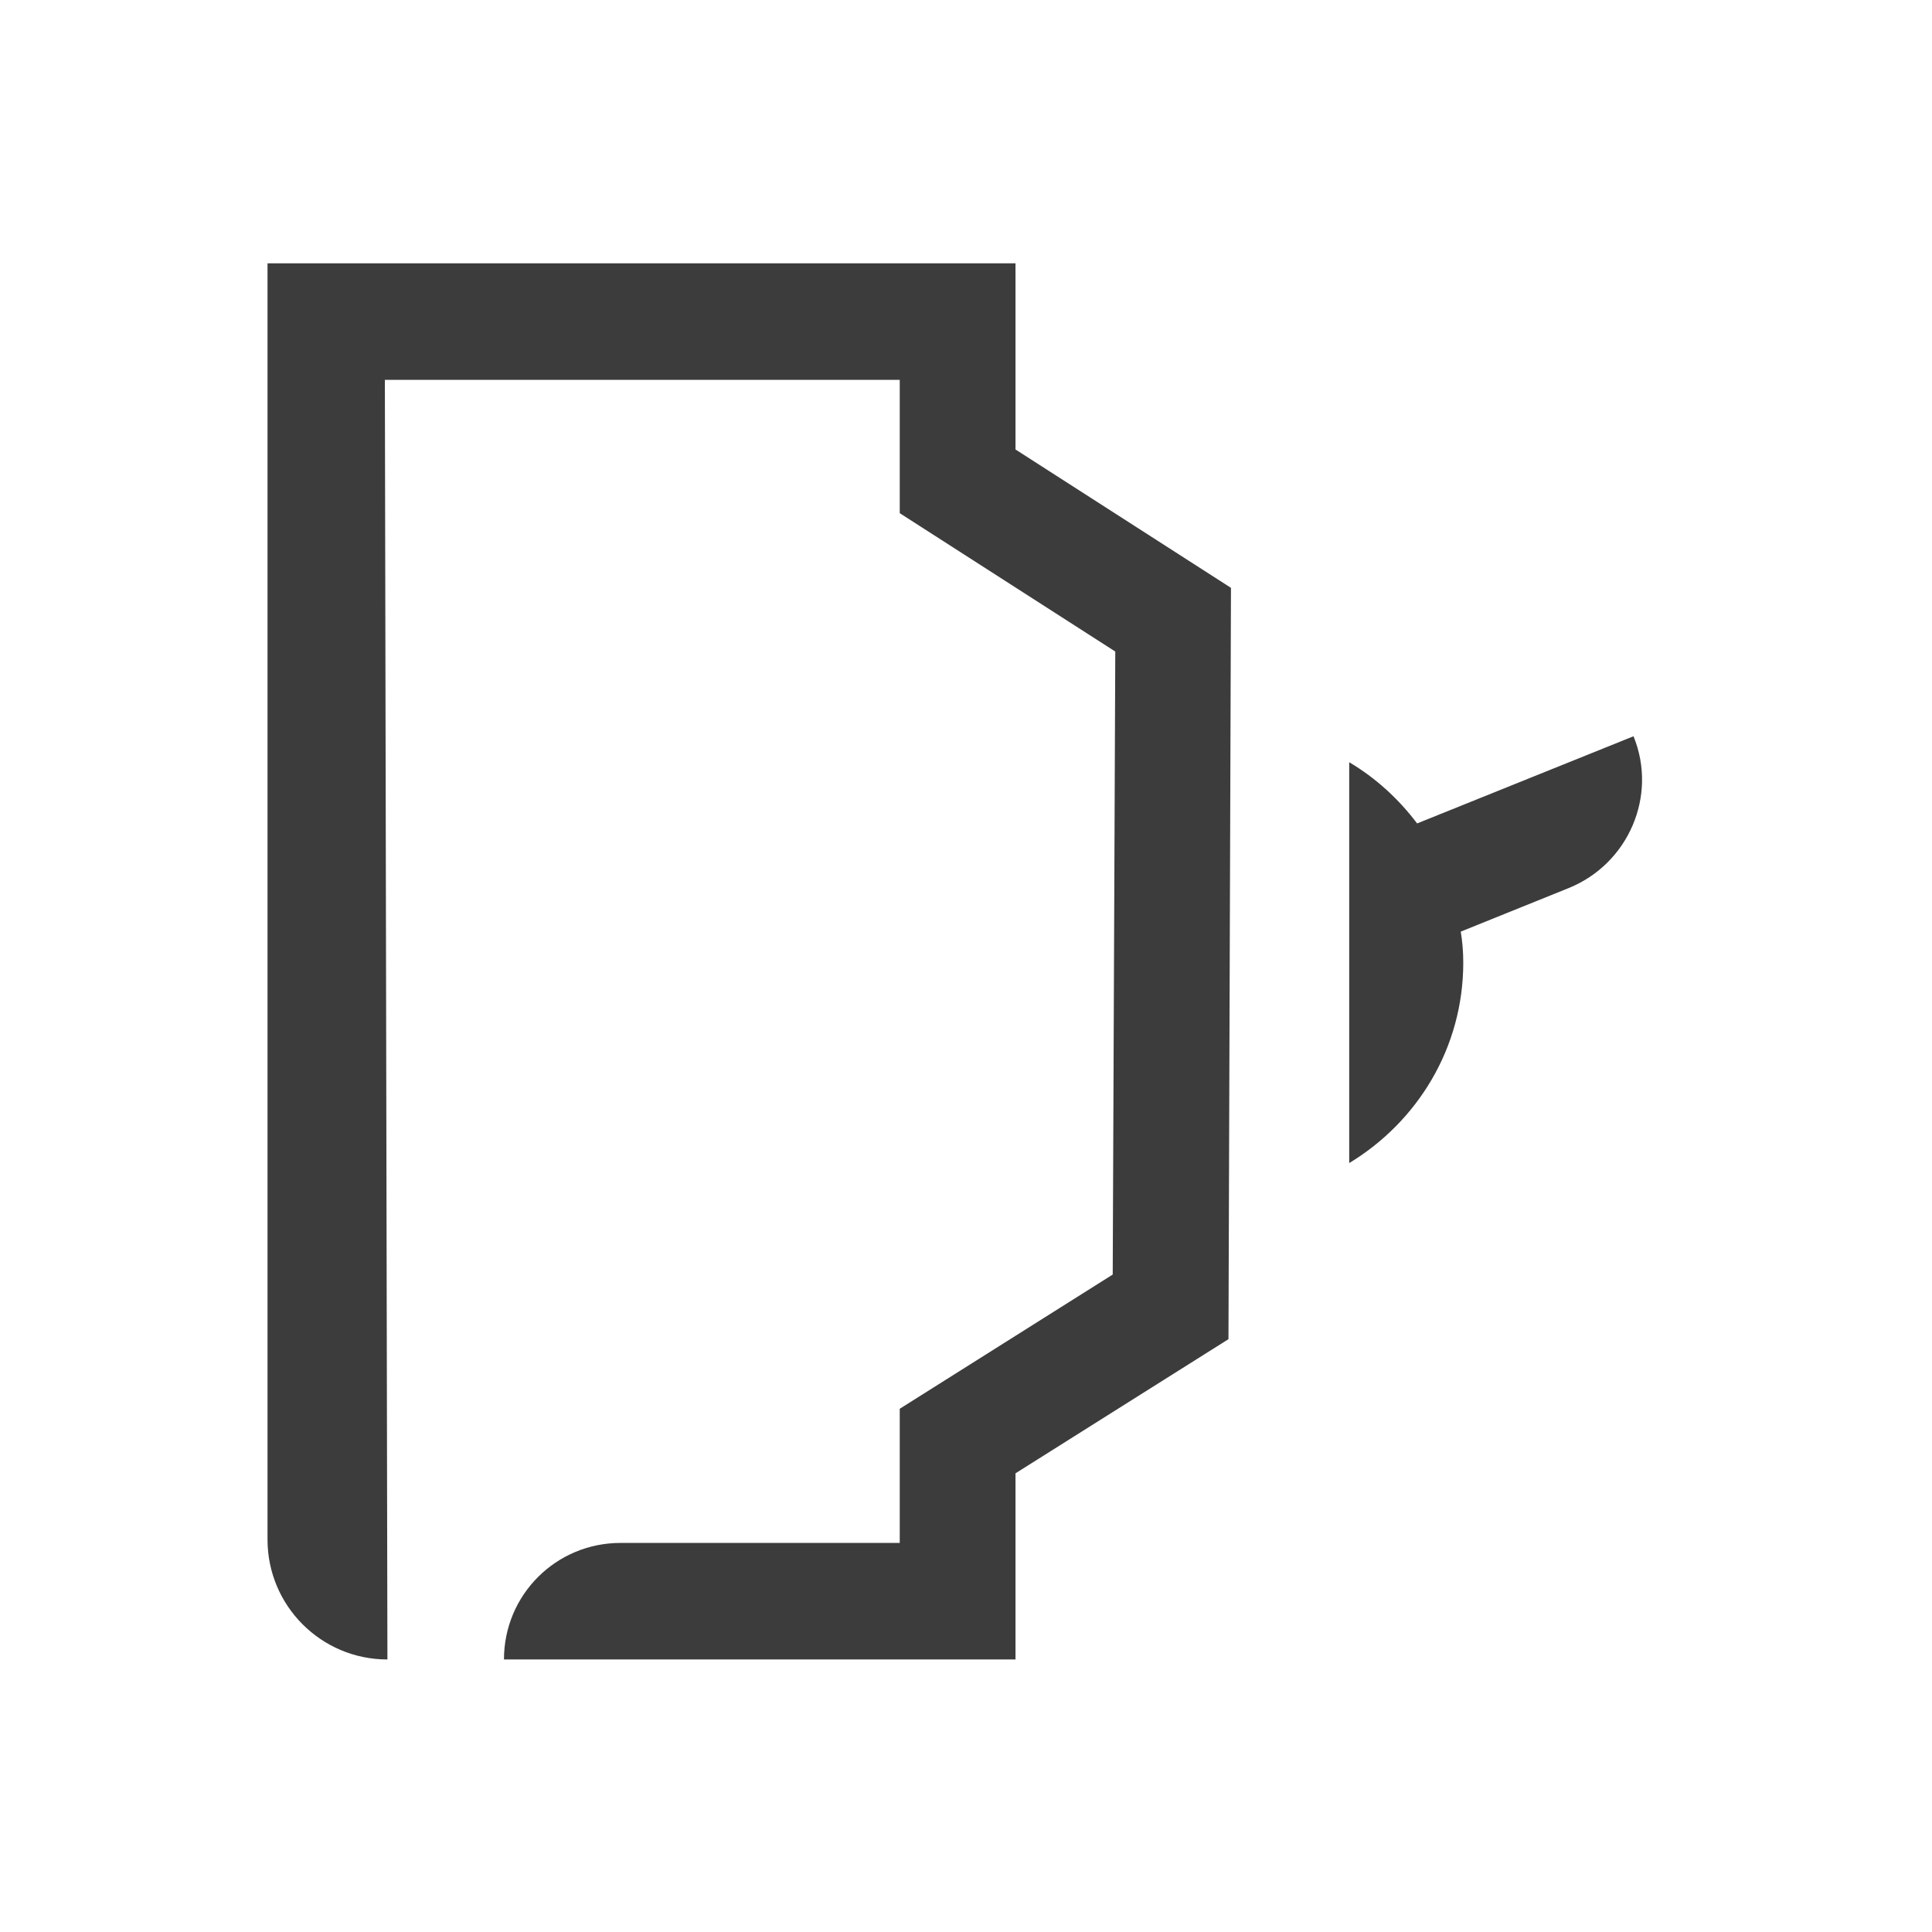 <svg width="34" height="34" viewBox="0 0 34 34" fill="none" xmlns="http://www.w3.org/2000/svg">
<path d="M28.747 12.957L24.939 14.491C24.615 14.063 24.216 13.694 23.744 13.414V20.468C24.939 19.745 25.751 18.446 25.751 16.941C25.751 16.749 25.736 16.572 25.707 16.395L27.61 15.627C28.658 15.2 29.175 14.004 28.747 12.957Z" fill="#3C3C3C"/>
<path d="M17.871 4.634H4.708V27.094C4.708 28.259 5.652 29.204 6.818 29.204L6.773 6.685H15.834V9.031L19.627 11.466L19.582 22.43L15.834 24.792V27.153H10.92C9.784 27.153 8.869 28.068 8.869 29.204H17.871V25.928L21.619 23.567L21.663 10.345L17.871 7.91V4.634Z" fill="#3C3C3C"/>
</svg>
